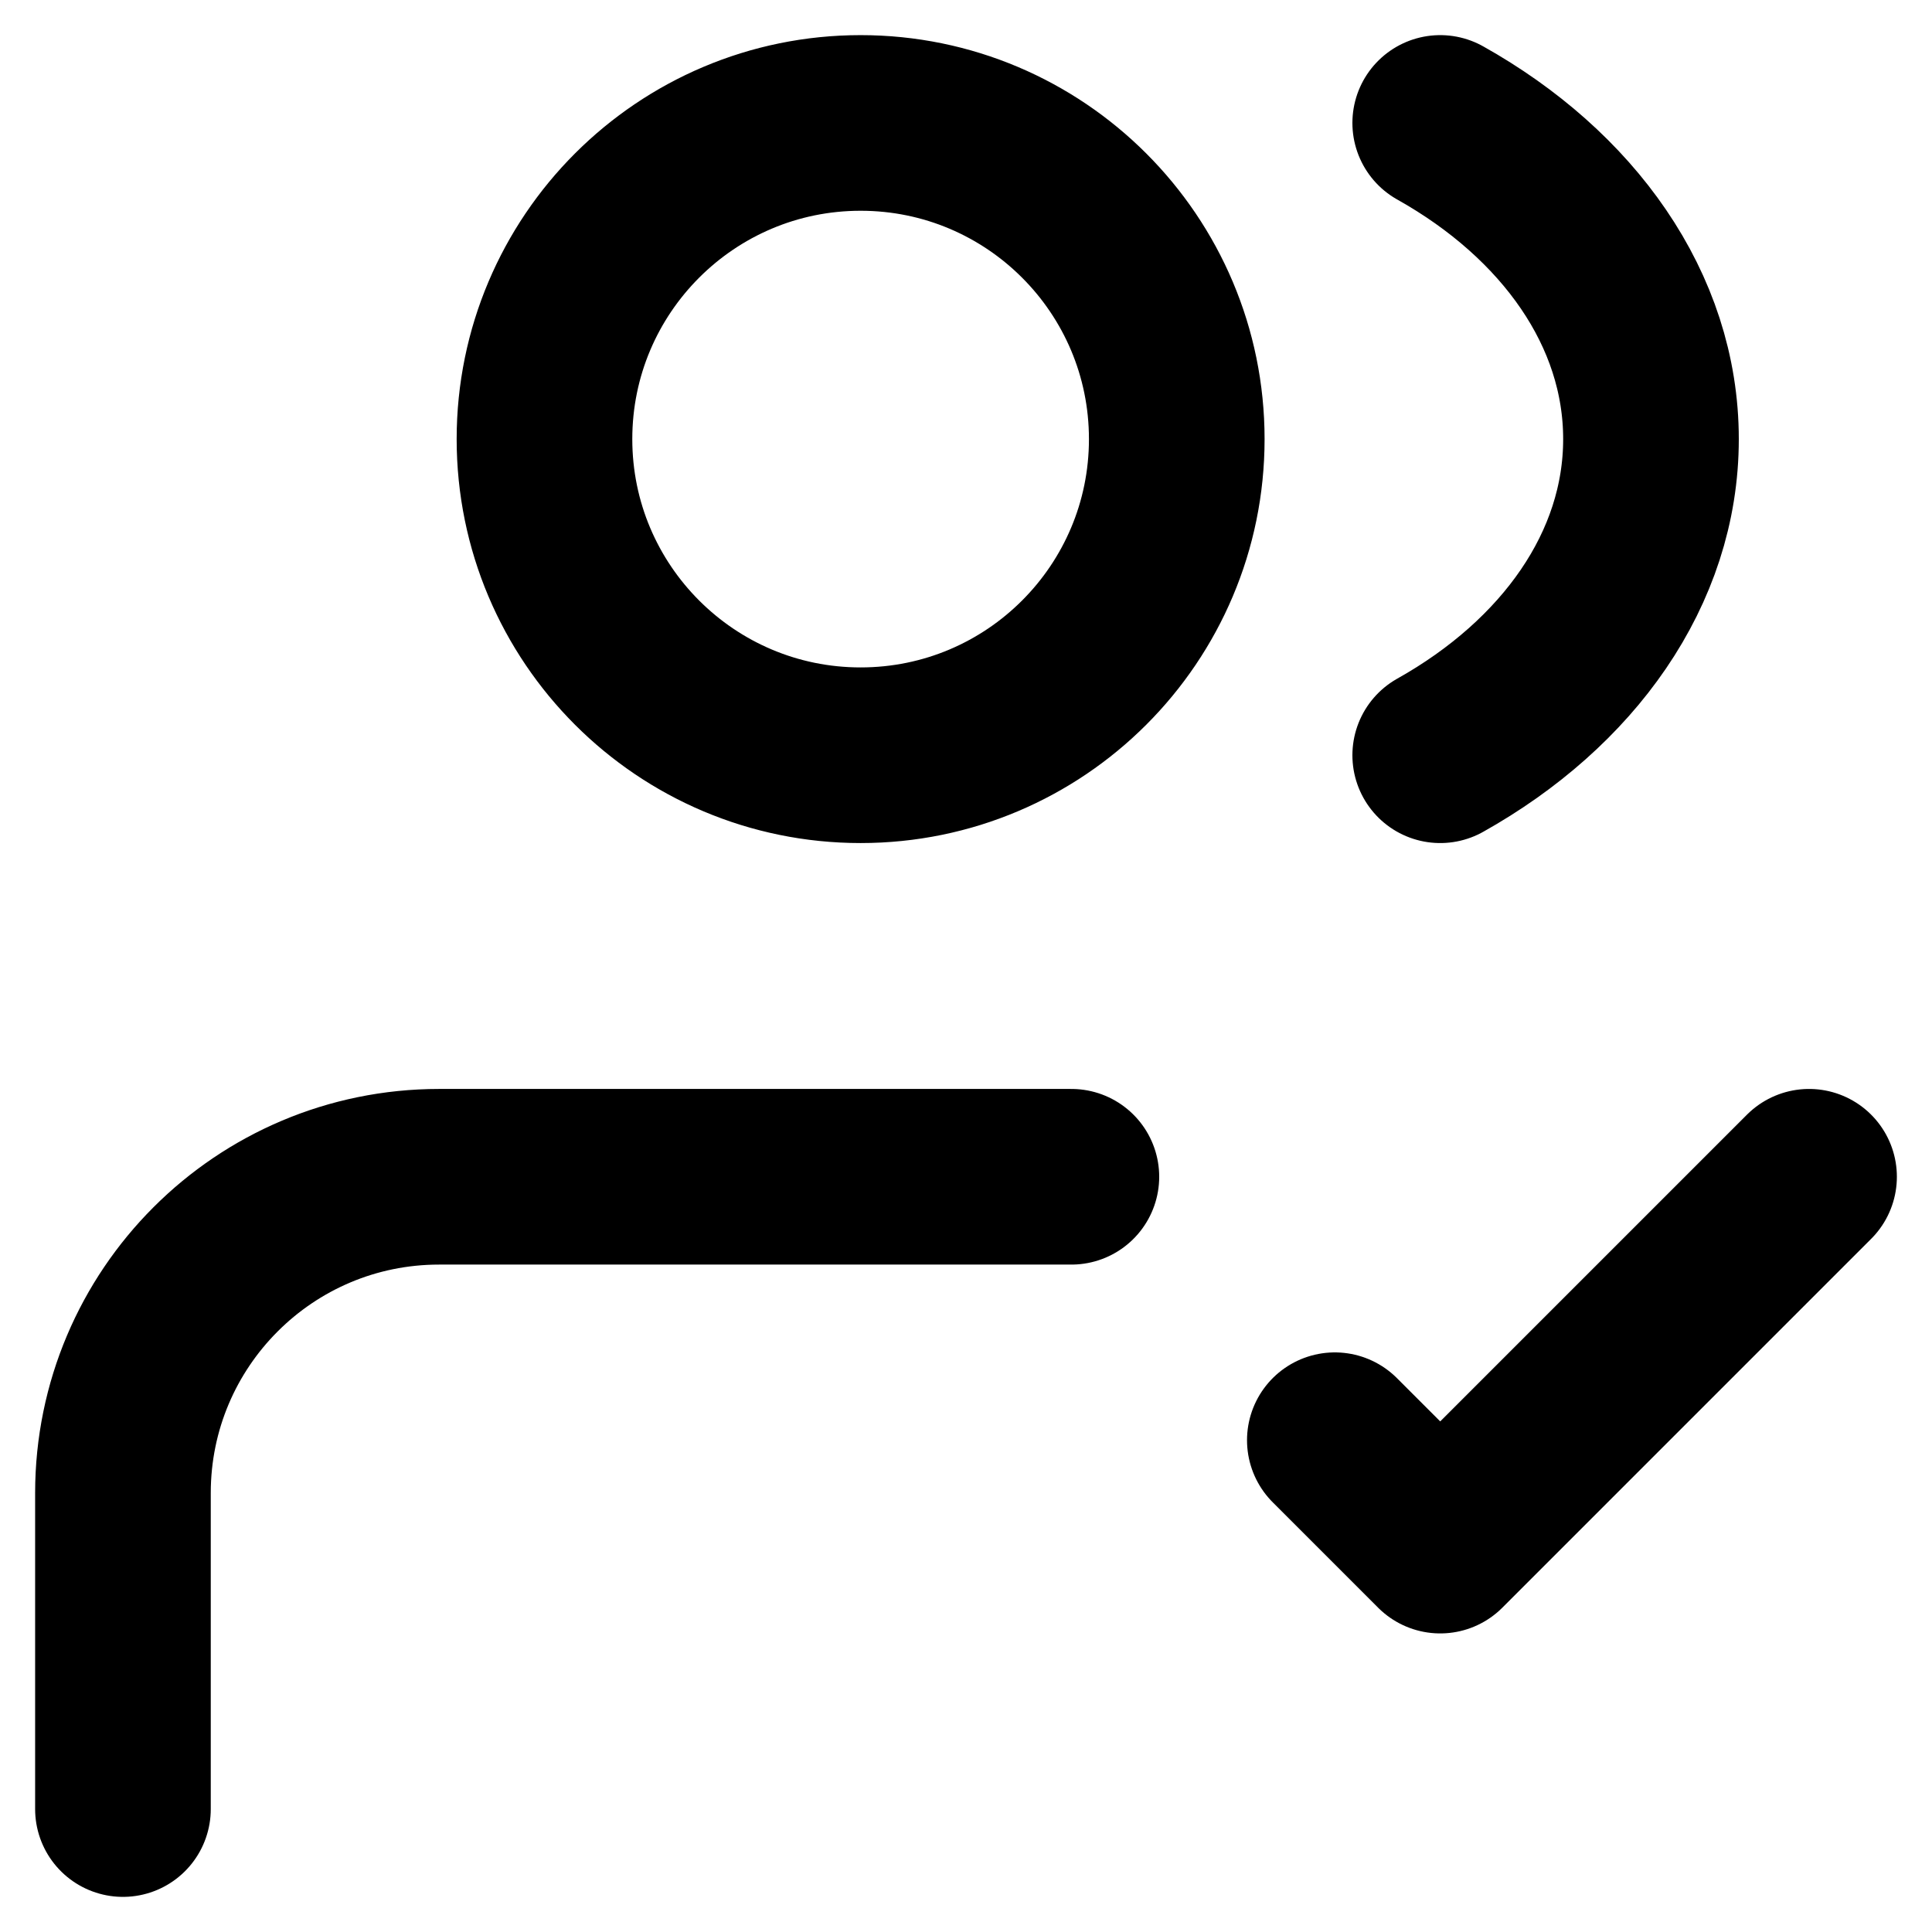 <svg width="22" height="22" viewBox="0 0 22 22" fill="none" xmlns="http://www.w3.org/2000/svg">
<path d="M1.4 20.6L1.4 17C1.401 15.011 3.012 13.4 5 13.4H12.2M15.2 16.4L16.4 17.6L20.6 13.4M16.4 1.4C17.856 2.216 18.8 3.525 18.8 5C18.8 6.475 17.856 7.784 16.4 8.6M13.4 5C13.4 6.988 11.788 8.6 9.8 8.6C7.812 8.6 6.2 6.988 6.2 5C6.2 3.012 7.812 1.4 9.8 1.4C11.788 1.4 13.4 3.012 13.4 5Z" stroke="black" stroke-width="2" stroke-linecap="round" stroke-linejoin="round"/>
</svg>
